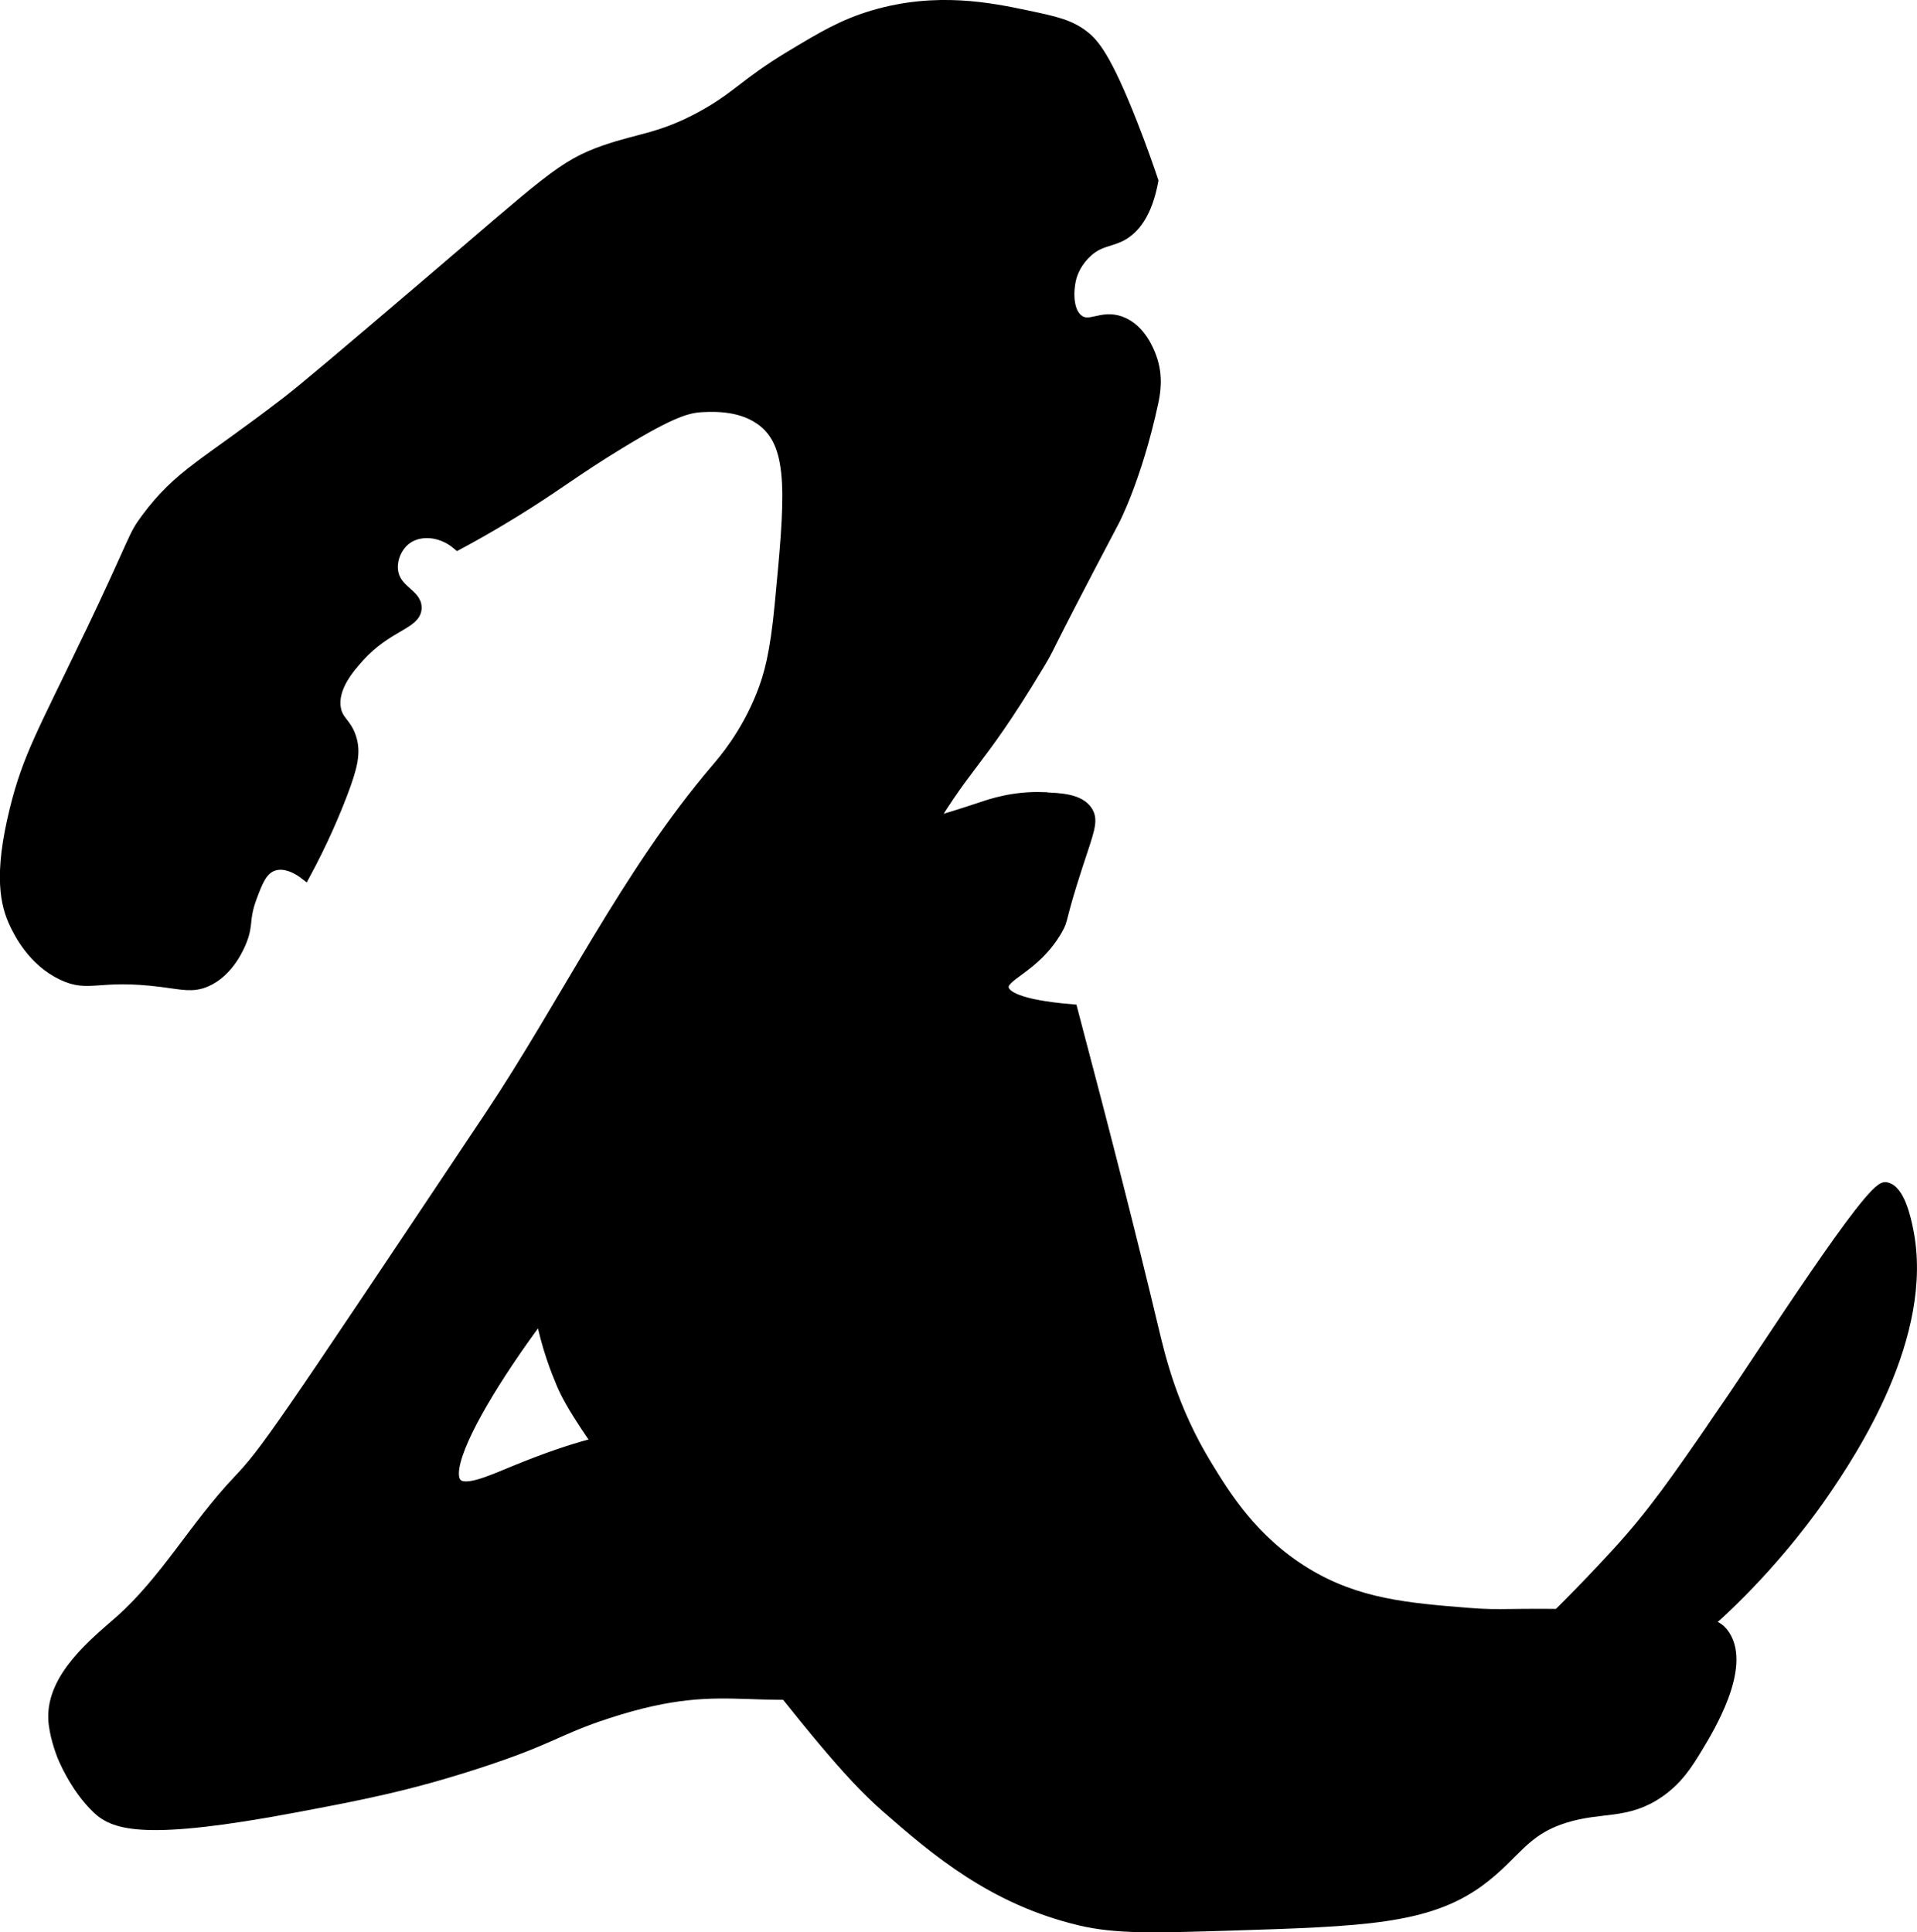<?xml version="1.0" encoding="UTF-8"?>
<svg xmlns="http://www.w3.org/2000/svg"
     version="1.1"
     width="8.557mm"
     height="8.626mm"
     viewBox="0 0 24.256 24.451">
   <defs>
      <style type="text/css"><![CDATA[
      .b {
        stroke: #000;
        stroke-miterlimit: 10;
        stroke-width: .15px;
      }
    ]]></style>
   </defs>
   <path class="b"
         d="M1.092,8.141c.656-1.37,.585-1.331,.766-1.574,.42-.565,.73-.672,1.766-1.468,.238-.183,.733-.604,1.723-1.447,1.582-1.346,1.762-1.554,2.319-1.745,.441-.151,.709-.151,1.213-.426,.453-.247,.556-.422,1.128-.766,.402-.242,.661-.397,1.043-.511,.803-.238,1.492-.093,1.936,0,.362,.076,.547,.117,.723,.255,.119,.093,.276,.256,.617,1.128,.113,.289,.198,.532,.255,.702-.079,.424-.241,.6-.383,.681-.151,.085-.284,.065-.447,.213-.061,.056-.173,.177-.213,.362-.029,.133-.043,.403,.106,.511,.148,.106,.293-.065,.532,.021,.252,.091,.358,.379,.383,.447,.089,.242,.045,.462,.021,.574-.205,.949-.489,1.489-.489,1.489-.96,1.82-.779,1.534-.957,1.83-.815,1.352-.87,1.15-1.532,2.298-.345,.599-.776,1.148-1.085,1.766-.038,.076-.167,.242-.426,.574-.062,.08-.119,.151-.213,.17-.183,.038-.323-.158-.404-.106-.084,.053,.051,.266-.064,.426-.069,.096-.208,.143-.319,.128-.132-.019-.16-.117-.234-.106-.111,.016-.145,.248-.234,.574-.067,.244-.15,.551-.298,.808-.159,.277-.354,.431-.447,.511-.769,.659-2.427,2.977-2.106,3.319,.109,.116,.418-.023,.723-.149,1.701-.699,1.556-.256,3.681-1,2.073-.725,3.086-1.453,3.574-1.021,.2,.176,.487,.701,.511,.745,.129,.237,.238,.437,.298,.702,.124,.544-.113,.674-.043,1.149,.102,.683,.671,.943,.553,1.191-.102,.213-.589,.16-.915,.149-1.083-.037-1.264,.36-2.723,.702-1.902,.446-2.1-.11-3.745,.426-.658,.214-.696,.326-1.66,.638-.872,.283-1.485,.4-2.298,.553-1.876,.353-2.274,.225-2.489,.021-.295-.28-.447-.681-.447-.681-.015-.039-.097-.258-.106-.447-.025-.529,.519-.961,.83-1.234,.578-.509,.96-1.207,1.489-1.766,.37-.39,.502-.589,3.192-4.617,.973-1.458,1.735-3.071,2.872-4.404,.087-.102,.371-.427,.574-.936,.098-.245,.175-.525,.234-1.149,.127-1.331,.19-1.996-.213-2.319-.265-.212-.619-.198-.766-.192-.193,.008-.39,.057-1.064,.468-.581,.354-.796,.538-1.34,.872-.299,.184-.547,.321-.702,.404-.21-.177-.487-.195-.66-.064-.119,.091-.189,.254-.17,.404,.032,.256,.3,.295,.298,.468-.003,.201-.363,.217-.723,.617-.113,.126-.347,.386-.298,.66,.029,.162,.131,.182,.192,.362,.064,.19,.019,.371-.106,.702-.103,.27-.252,.62-.468,1.021-.039-.03-.227-.169-.404-.106-.146,.051-.205,.212-.277,.404-.105,.285-.041,.336-.128,.553-.022,.054-.154,.386-.447,.511-.166,.07-.288,.034-.553,0-.811-.104-.914,.077-1.255-.085-.375-.178-.547-.537-.596-.638-.118-.246-.206-.613,0-1.447,.161-.654,.349-.97,.894-2.106Z"/>
   <path class="b"
         d="M13.199,10.099c-.372-.013-.655,.083-.787,.128-.109,.036-.833,.278-1.426,.404-.7,.15-.989,.091-1.213,.362-.088,.107-.188,.291-.255,.447-.118,.275-.094,.368-.17,.511-.153,.285-.463,.305-.766,.447-.405,.189-.624,.559-1.064,1.298-.331,.558-.542,.911-.66,1.447-.249,1.13,.134,2.073,.255,2.362,.124,.295,.383,.662,.894,1.383,.654,.923,1.178,1.589,1.234,1.66,.999,1.267,1.499,1.9,1.979,2.319,.626,.547,1.346,1.163,2.447,1.426,.458,.109,.944,.094,1.915,.064,1.651-.052,2.477-.078,3.128-.553,.462-.338,.549-.64,1.085-.808,.468-.147,.784-.037,1.192-.319,.243-.168,.366-.371,.489-.574,.137-.226,.606-.997,.34-1.404-.111-.171-.319-.227-1.617-.255-1.16-.026-1.167,.015-1.617-.021-.77-.062-1.41-.113-2.064-.511-.672-.409-1.02-.977-1.255-1.362-.438-.717-.588-1.355-.681-1.745-.265-1.111-.588-2.384-1.021-4.021-.689-.058-.855-.176-.872-.277-.03-.175,.399-.254,.681-.745,.083-.144,.024-.1,.255-.809,.143-.438,.201-.564,.128-.681-.097-.154-.345-.163-.553-.17Z"/>
   <path class="b"
         d="M21.816,17.864c-.599,.87-.899,1.305-1.362,1.808-.873,.949-1.468,1.447-1.468,1.447-.204,.17-.917,.755-1.149,1.426-.049,.141-.086,.315,0,.447,.133,.202,.47,.172,.489,.17,.337-.034,.556-.317,.702-.489,.371-.438,.887-.729,1.319-1.106,1.035-.903,1.051-.808,1.553-1.298,.638-.622,1.039-1.192,1.17-1.383,.346-.505,1.336-1.987,1.064-3.319-.025-.123-.104-.508-.277-.532-.186-.026-1.528,2.083-2.043,2.83Z"/>
</svg>
